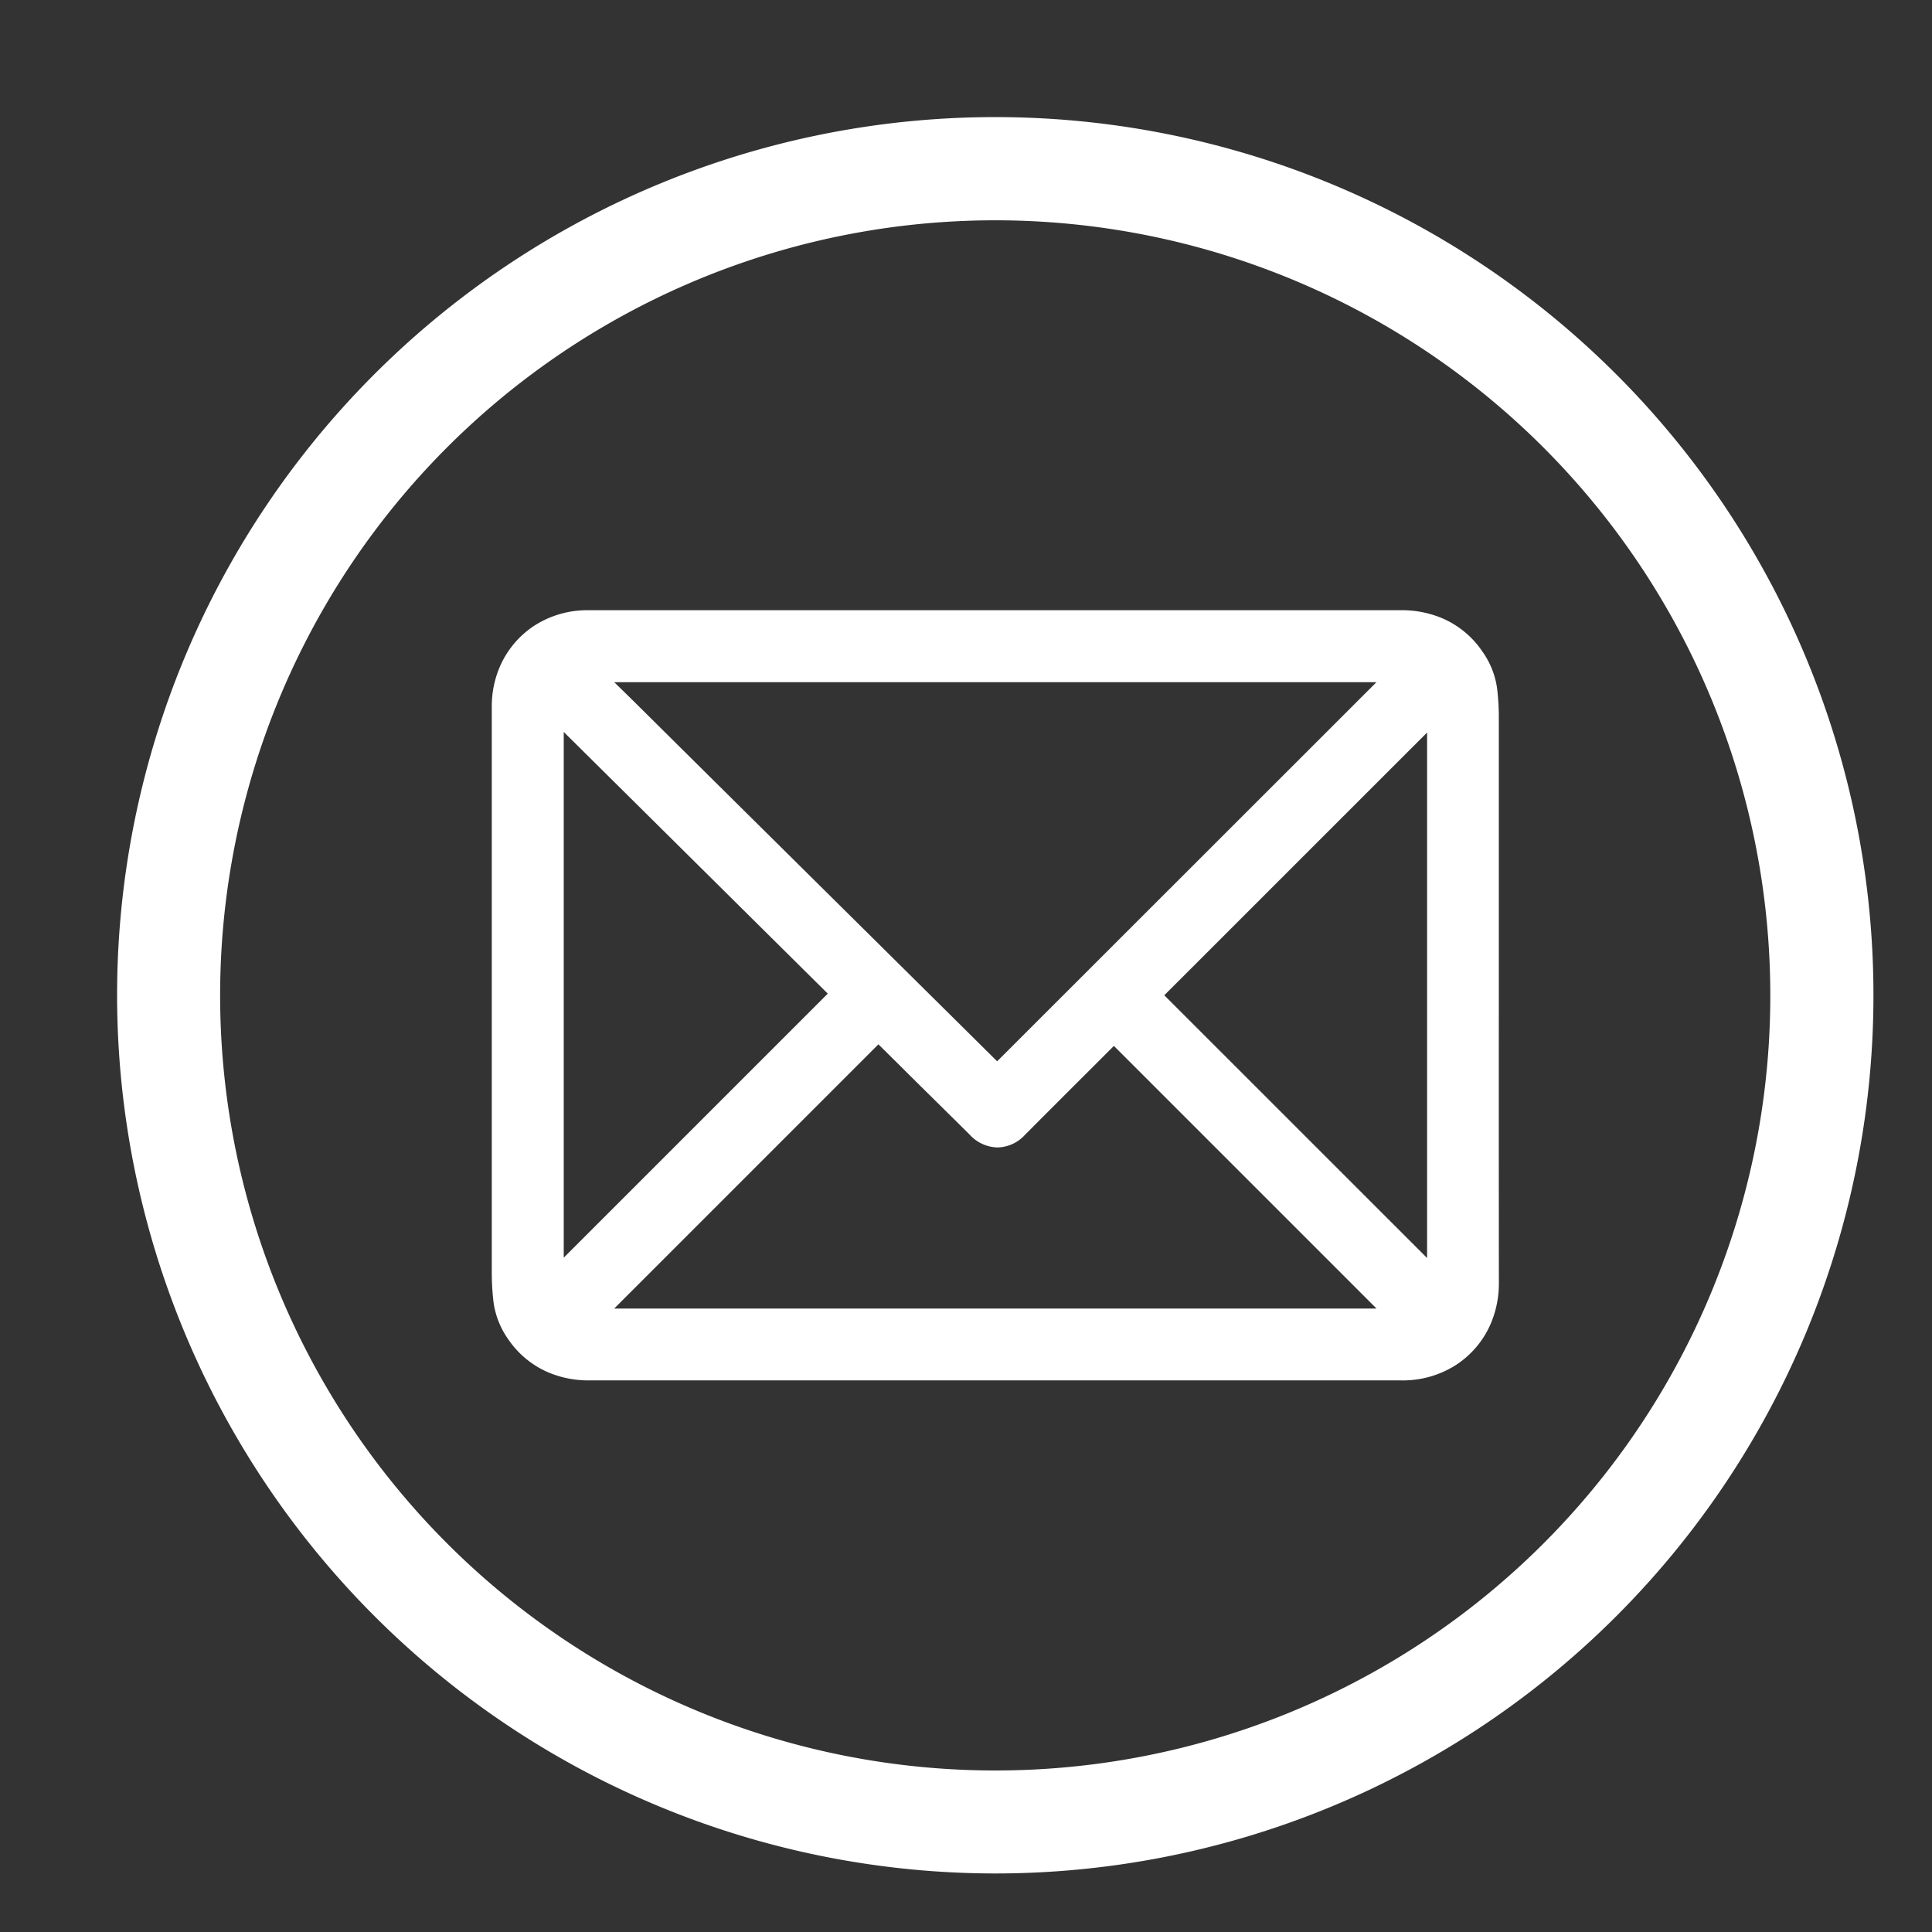 <svg xmlns="http://www.w3.org/2000/svg" xmlns:xlink="http://www.w3.org/1999/xlink" width="33" height="33" viewBox="0 0 33 33">
  <rect x="0" y="0" width="33" height="33" fill="#333333" stroke="none"/>
  <defs>
    <clipPath id="clip-mail">
      <rect width="33" height="33"/>
    </clipPath>
  </defs>
  <g id="mail" clip-path="url(#clip-mail)">
    <g id="icone-email" transform="translate(2 2)">
      <path id="Caminho_33" data-name="Caminho 33" d="M0,15A15,15,0,1,1,14.958,30,15.009,15.009,0,0,1,0,15Zm28.238-.012A13.239,13.239,0,1,0,15,28.241,13.232,13.232,0,0,0,28.238,14.986Z" transform="translate(0 0)" fill="#fff"/>
      <path id="Caminho_34" data-name="Caminho 34" d="M59.862,62.94q0-2.5,0-5.008a4.179,4.179,0,0,0-.026-.418,1.414,1.414,0,0,0-.253-.655,1.579,1.579,0,0,0-.672-.564,1.768,1.768,0,0,0-.736-.144H44.28a1.666,1.666,0,0,0-.892.264,1.588,1.588,0,0,0-.585.691,1.715,1.715,0,0,0-.142.7q0,2.243,0,4.488,0,2.6,0,5.2a4.467,4.467,0,0,0,.027.453,1.424,1.424,0,0,0,.253.655,1.579,1.579,0,0,0,.687.568,1.76,1.76,0,0,0,.715.136H58.183a1.68,1.68,0,0,0,.948-.264,1.586,1.586,0,0,0,.591-.7,1.75,1.75,0,0,0,.141-.7Q59.861,65.293,59.862,62.94Zm-1.225-4.7v8.976l-4.489-4.488Zm-7.344,5.616-.384-.381L46.4,59.01l-1.341-1.33-.307-.3H57.772Zm-1.668.066c.4.4.8.79,1.2,1.188a.66.66,0,0,0,.475.217.648.648,0,0,0,.469-.216q.585-.587,1.173-1.173l.345-.345,4.486,4.486H44.752l4.513-4.513ZM48.4,62.7l-4.51,4.51v-8.98Z" transform="translate(-36.261 -47.728)" fill="#fff"/>
    </g>
  </g>
</svg>
